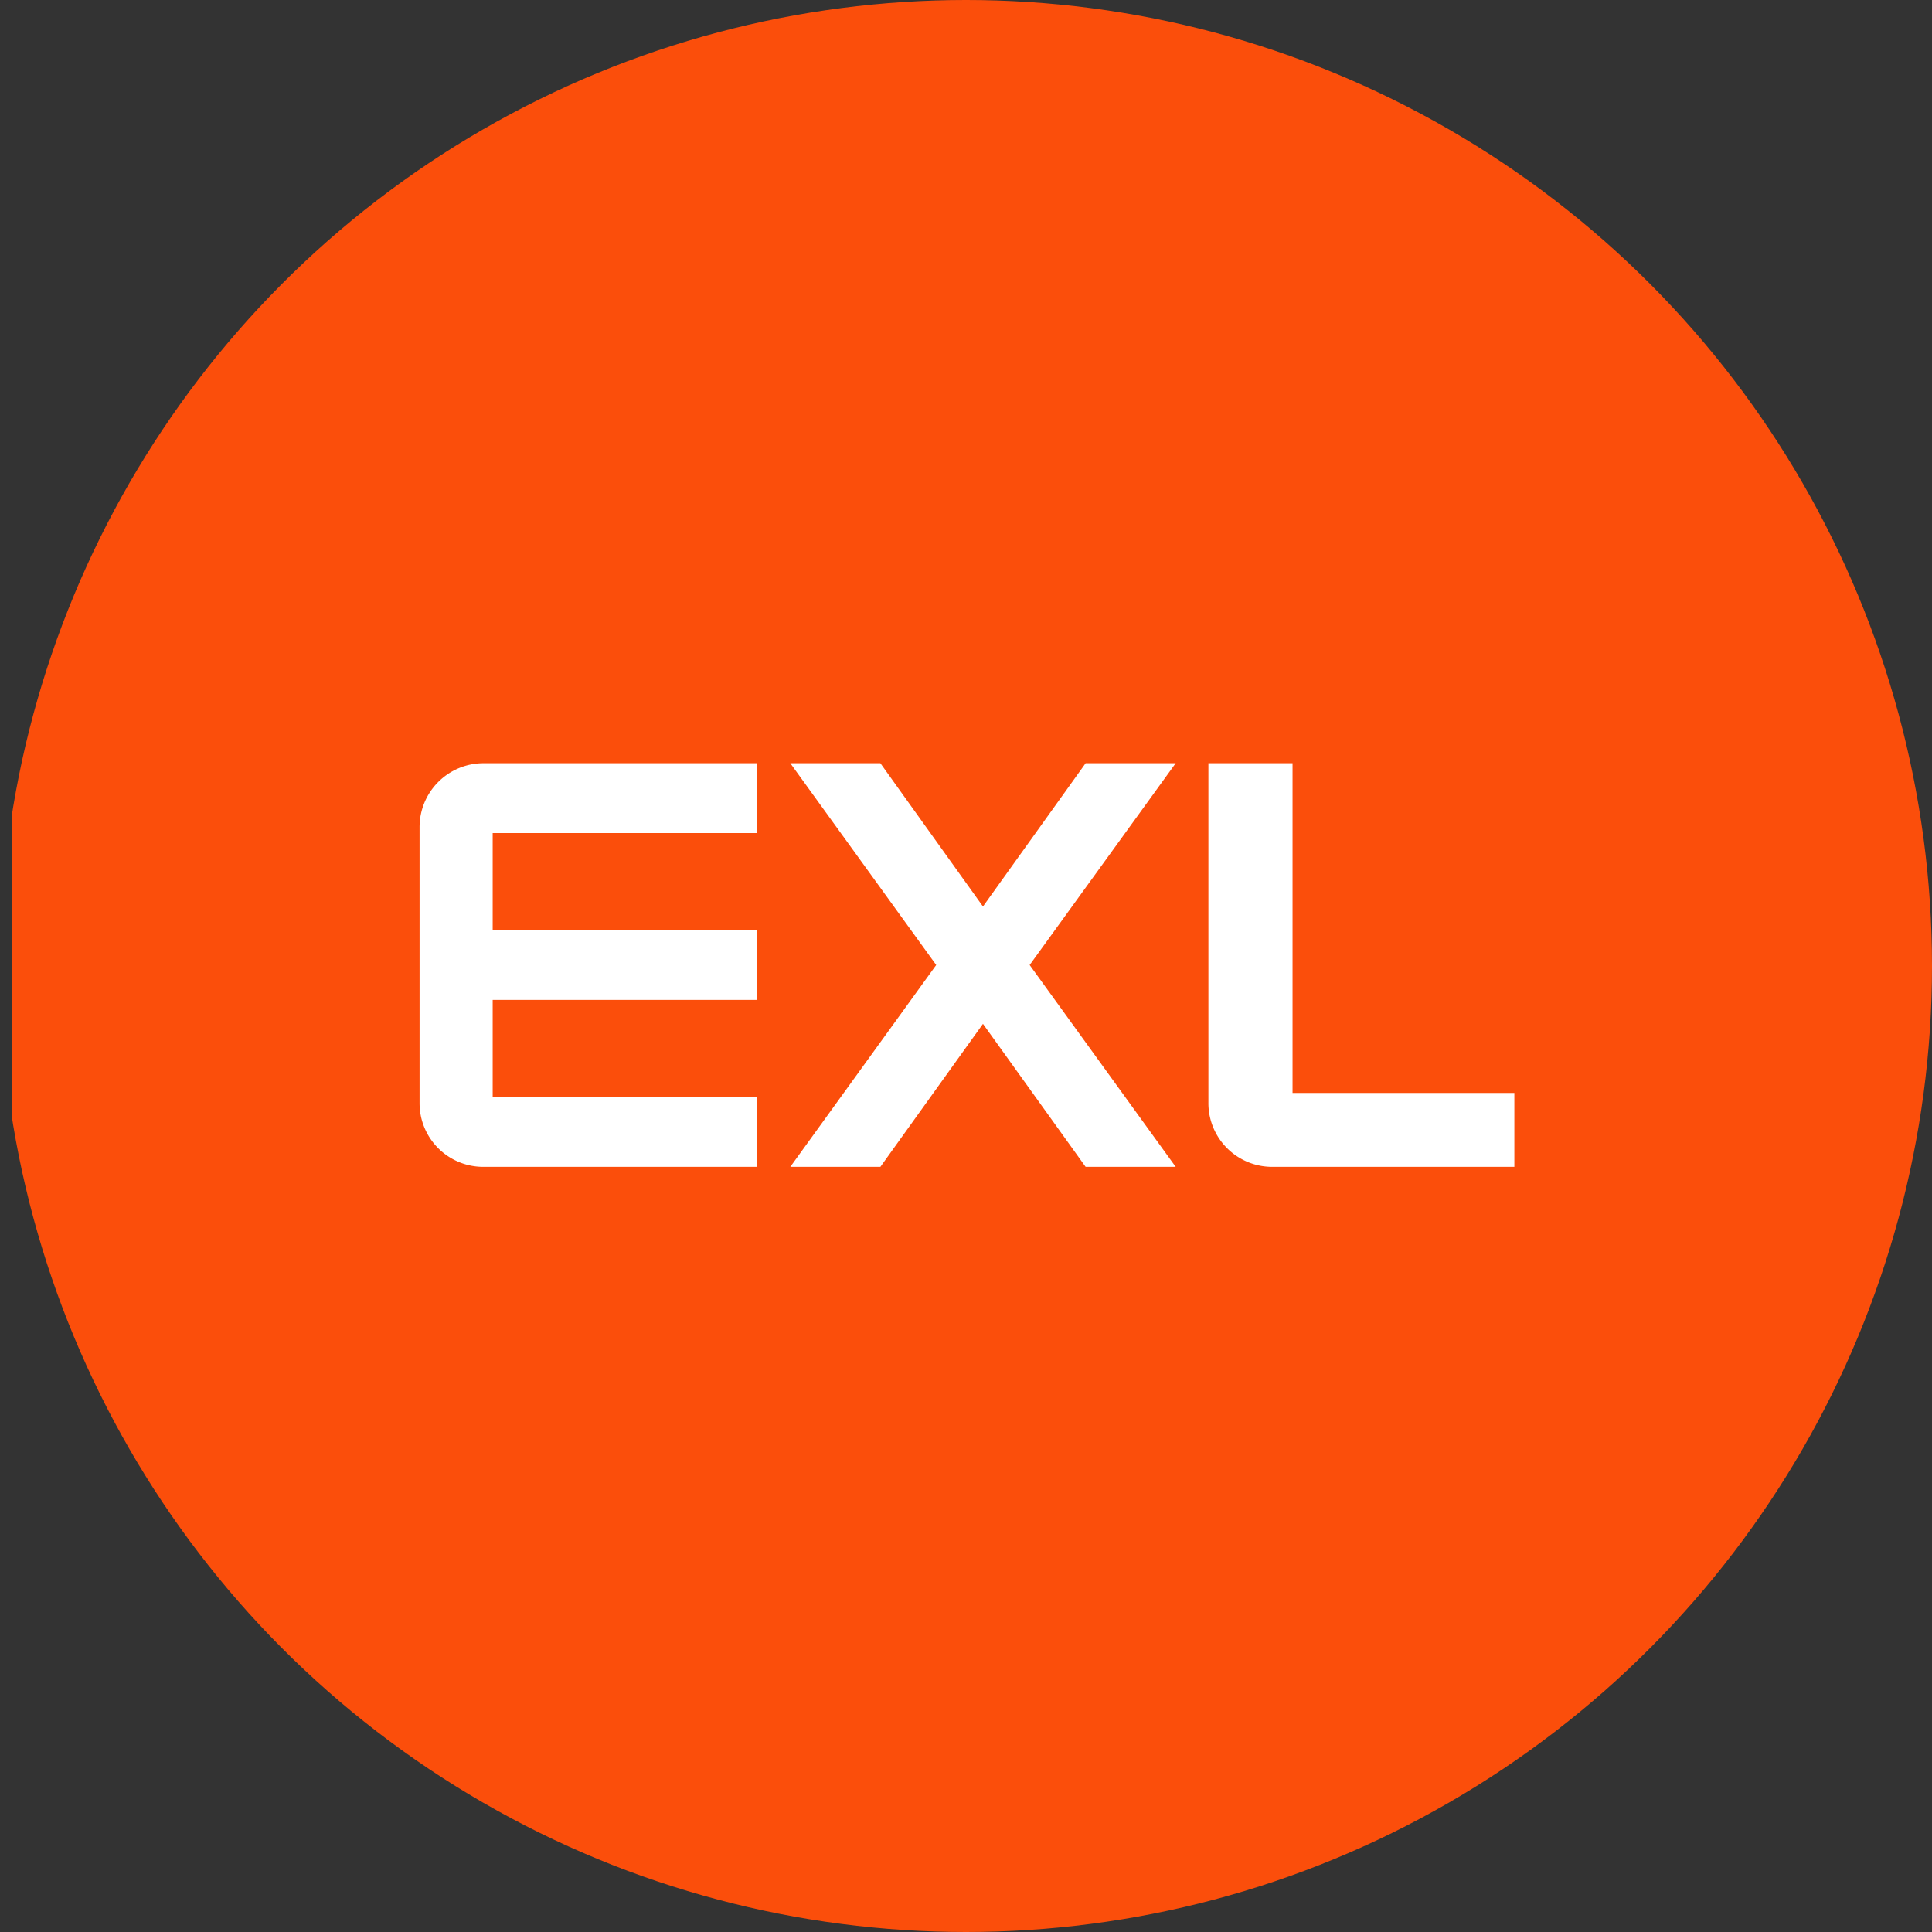 <?xml version='1.0' encoding='utf-8'?>
<svg xmlns="http://www.w3.org/2000/svg" viewBox="0 0 300 300" width="300" height="300">
  <rect x="0" y="0" width="300" height="300" fill="#333333" stroke="none"/>
  <defs>
    <style>
      .a {
        fill: #fb4e0b;
      }

      .b {
        fill: #fff;
      }
    </style>
  <clipPath id="bz_circular_clip"><circle cx="150.0" cy="150.0" r="150.0" /></clipPath></defs>
  <g clip-path="url(#bz_circular_clip)"><rect class="a" x="1.805" y="-1.805" width="300" height="305.415" />
  <path class="b" d="M152.635,158.982l-15.928,22.203H122.72l22.653-31.341-22.653-31.33h13.987l15.928,22.247,15.939-22.247H182.56l-22.675,31.33L182.56,181.185H168.574Zm-77.612,22.203a9.883,9.883,0,0,1-9.873-9.884V128.453a9.923,9.923,0,0,1,9.873-9.939H117.564v10.849h-41.06v15.051h41.06v10.849h-41.06v15.073h41.06v10.849Zm112.617-9.884v-52.787h13.065v51.196H235.15v11.475H197.578A9.897,9.897,0,0,1,187.639,171.302Z" />
</g></svg>